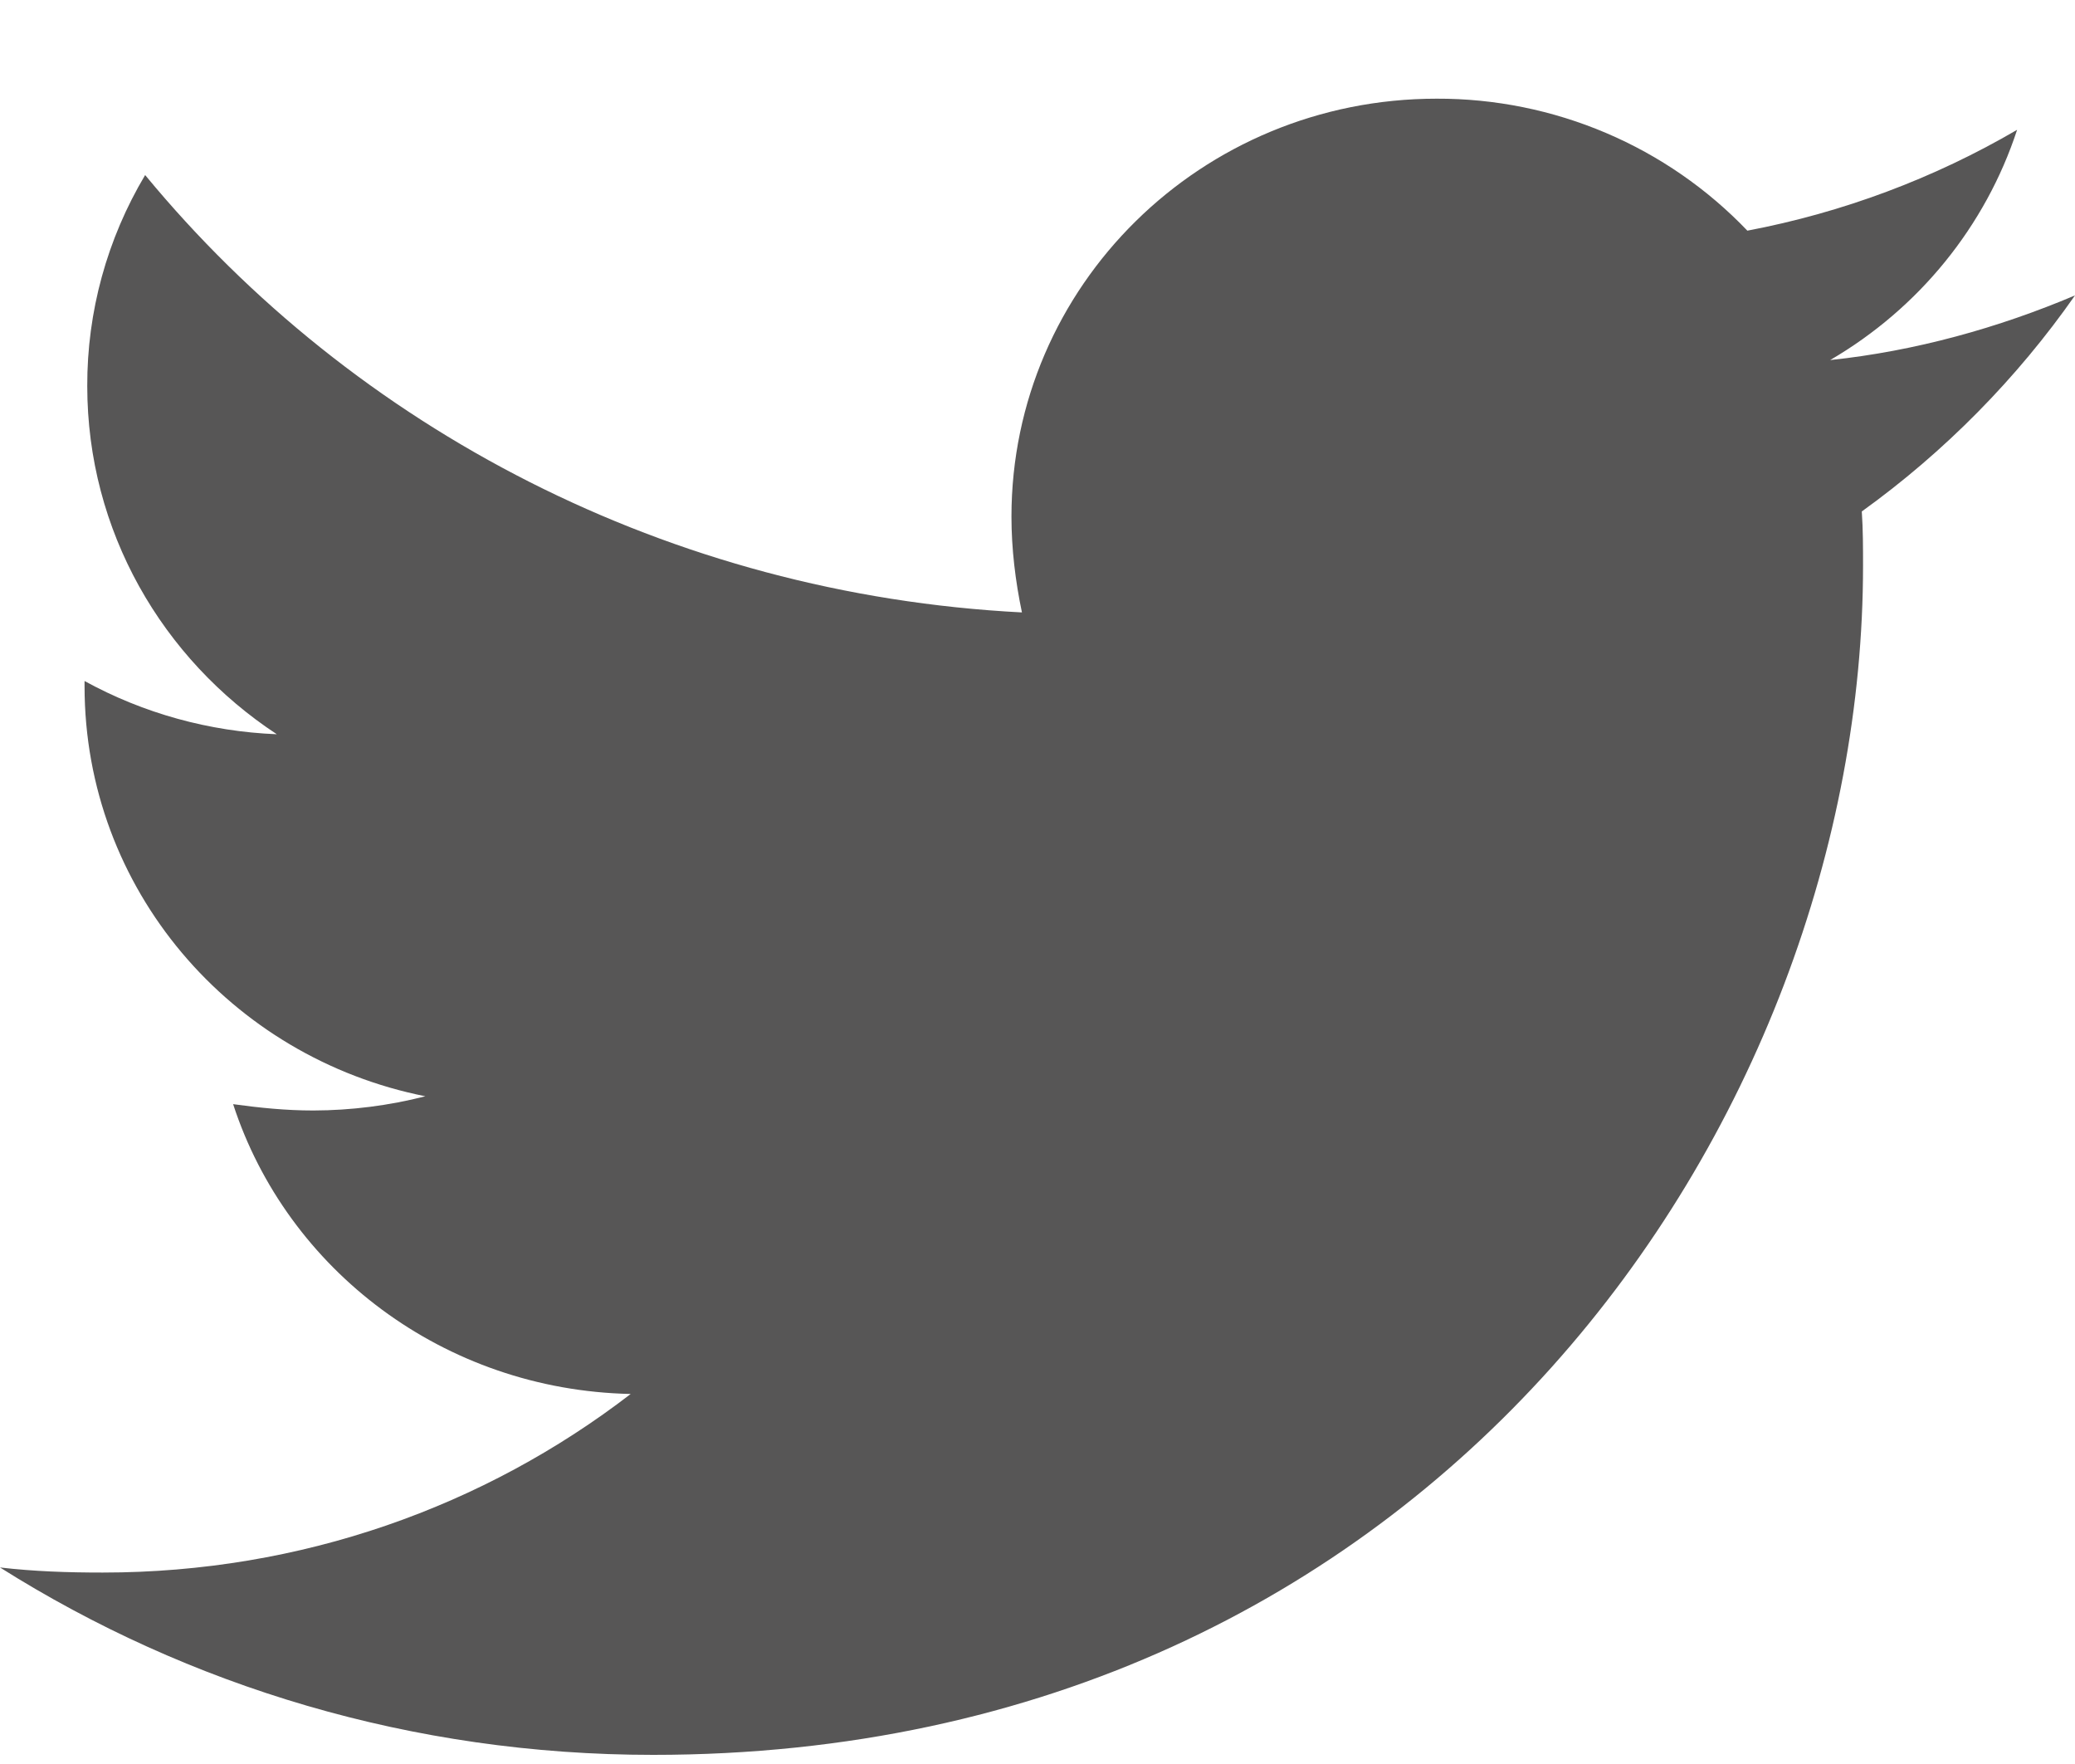 <?xml version="1.0" encoding="UTF-8"?> <svg xmlns="http://www.w3.org/2000/svg" width="20" height="17" viewBox="0 0 20 17" fill="none"> <path opacity="0.8" d="M20 2.847C19.265 3.158 18.464 3.383 17.64 3.47C18.496 2.971 19.137 2.181 19.442 1.251C18.639 1.72 17.759 2.049 16.842 2.223C16.458 1.821 15.994 1.5 15.479 1.281C14.964 1.062 14.408 0.949 13.847 0.951C11.575 0.951 9.749 2.759 9.749 4.979C9.749 5.29 9.787 5.602 9.85 5.902C6.449 5.727 3.415 4.131 1.399 1.687C1.031 2.304 0.839 3.006 0.841 3.72C0.841 5.118 1.565 6.351 2.668 7.076C2.018 7.05 1.383 6.875 0.815 6.563V6.613C0.815 8.57 2.223 10.192 4.1 10.565C3.748 10.655 3.385 10.701 3.021 10.702C2.754 10.702 2.502 10.676 2.247 10.641C2.766 12.237 4.278 13.396 6.079 13.434C4.67 14.518 2.906 15.155 0.99 15.155C0.647 15.155 0.329 15.144 0 15.106C1.817 16.251 3.973 16.912 6.295 16.912C13.832 16.912 17.957 10.778 17.957 5.453C17.957 5.279 17.957 5.104 17.945 4.929C18.743 4.355 19.442 3.645 20 2.847Z" fill="#2D2C2C"></path> </svg> 
